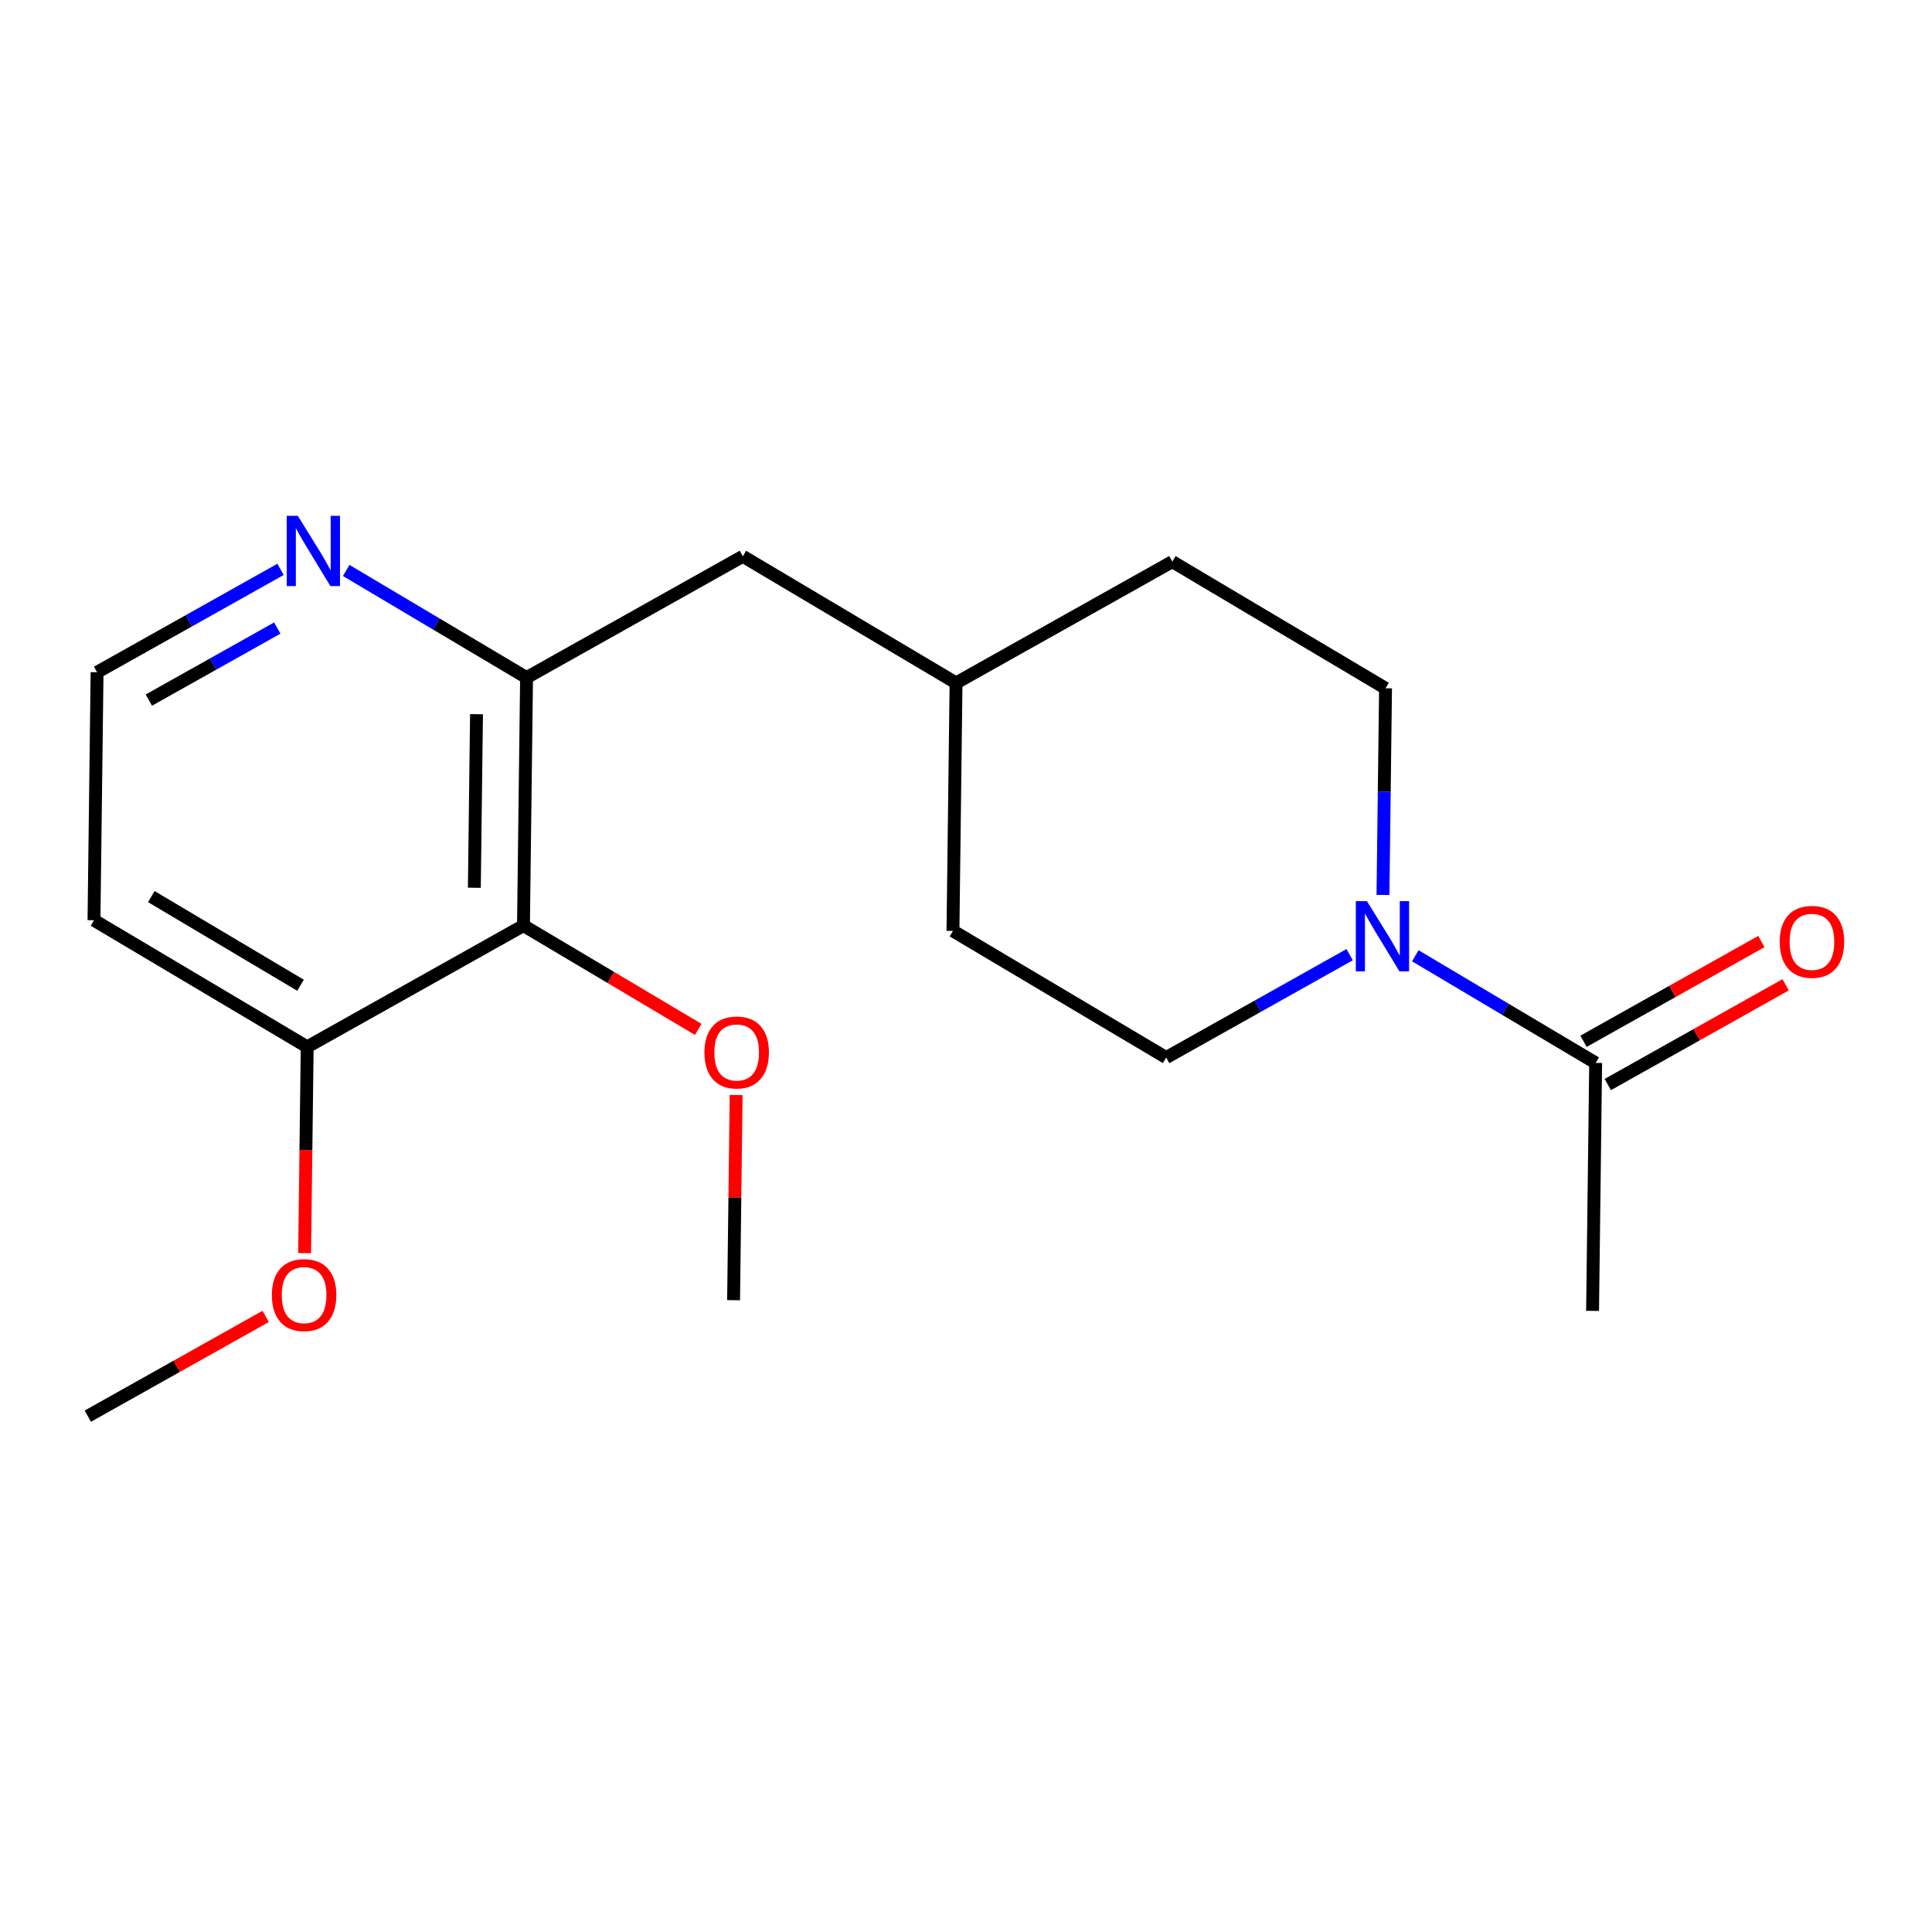 <?xml version='1.0' encoding='iso-8859-1'?>
<svg version='1.1' baseProfile='full'
              xmlns='http://www.w3.org/2000/svg'
                      xmlns:rdkit='http://www.rdkit.org/xml'
                      xmlns:xlink='http://www.w3.org/1999/xlink'
                  xml:space='preserve'
width='300px' height='300px' viewBox='0 0 300 300'>
<!-- END OF HEADER -->
<rect style='opacity:1.0;fill:#FFFFFF;stroke:none' width='300' height='300' x='0' y='0'> </rect>
<rect style='opacity:1.0;fill:#FFFFFF;stroke:none' width='300' height='300' x='0' y='0'> </rect>
<path class='bond-0 atom-0 atom-1' d='M 13.636,219.901 L 27.445,212.156' style='fill:none;fill-rule:evenodd;stroke:#000000;stroke-width:2.0px;stroke-linecap:butt;stroke-linejoin:miter;stroke-opacity:1' />
<path class='bond-0 atom-0 atom-1' d='M 27.445,212.156 L 41.253,204.411' style='fill:none;fill-rule:evenodd;stroke:#FF0000;stroke-width:2.0px;stroke-linecap:butt;stroke-linejoin:miter;stroke-opacity:1' />
<path class='bond-1 atom-1 atom-2' d='M 47.302,194.587 L 47.501,178.573' style='fill:none;fill-rule:evenodd;stroke:#FF0000;stroke-width:2.0px;stroke-linecap:butt;stroke-linejoin:miter;stroke-opacity:1' />
<path class='bond-1 atom-1 atom-2' d='M 47.501,178.573 L 47.7,162.56' style='fill:none;fill-rule:evenodd;stroke:#000000;stroke-width:2.0px;stroke-linecap:butt;stroke-linejoin:miter;stroke-opacity:1' />
<path class='bond-2 atom-2 atom-3' d='M 47.7,162.56 L 14.594,142.893' style='fill:none;fill-rule:evenodd;stroke:#000000;stroke-width:2.0px;stroke-linecap:butt;stroke-linejoin:miter;stroke-opacity:1' />
<path class='bond-2 atom-2 atom-3' d='M 46.668,152.989 L 23.494,139.222' style='fill:none;fill-rule:evenodd;stroke:#000000;stroke-width:2.0px;stroke-linecap:butt;stroke-linejoin:miter;stroke-opacity:1' />
<path class='bond-19 atom-17 atom-2' d='M 81.285,143.723 L 47.7,162.56' style='fill:none;fill-rule:evenodd;stroke:#000000;stroke-width:2.0px;stroke-linecap:butt;stroke-linejoin:miter;stroke-opacity:1' />
<path class='bond-3 atom-3 atom-4' d='M 14.594,142.893 L 15.073,104.389' style='fill:none;fill-rule:evenodd;stroke:#000000;stroke-width:2.0px;stroke-linecap:butt;stroke-linejoin:miter;stroke-opacity:1' />
<path class='bond-4 atom-4 atom-5' d='M 15.073,104.389 L 29.317,96.4' style='fill:none;fill-rule:evenodd;stroke:#000000;stroke-width:2.0px;stroke-linecap:butt;stroke-linejoin:miter;stroke-opacity:1' />
<path class='bond-4 atom-4 atom-5' d='M 29.317,96.4 L 43.56,88.411' style='fill:none;fill-rule:evenodd;stroke:#0000FF;stroke-width:2.0px;stroke-linecap:butt;stroke-linejoin:miter;stroke-opacity:1' />
<path class='bond-4 atom-4 atom-5' d='M 23.114,108.709 L 33.084,103.117' style='fill:none;fill-rule:evenodd;stroke:#000000;stroke-width:2.0px;stroke-linecap:butt;stroke-linejoin:miter;stroke-opacity:1' />
<path class='bond-4 atom-4 atom-5' d='M 33.084,103.117 L 43.054,97.525' style='fill:none;fill-rule:evenodd;stroke:#0000FF;stroke-width:2.0px;stroke-linecap:butt;stroke-linejoin:miter;stroke-opacity:1' />
<path class='bond-5 atom-5 atom-6' d='M 53.757,88.581 L 67.76,96.9' style='fill:none;fill-rule:evenodd;stroke:#0000FF;stroke-width:2.0px;stroke-linecap:butt;stroke-linejoin:miter;stroke-opacity:1' />
<path class='bond-5 atom-5 atom-6' d='M 67.76,96.9 L 81.764,105.219' style='fill:none;fill-rule:evenodd;stroke:#000000;stroke-width:2.0px;stroke-linecap:butt;stroke-linejoin:miter;stroke-opacity:1' />
<path class='bond-6 atom-6 atom-7' d='M 81.764,105.219 L 115.349,86.382' style='fill:none;fill-rule:evenodd;stroke:#000000;stroke-width:2.0px;stroke-linecap:butt;stroke-linejoin:miter;stroke-opacity:1' />
<path class='bond-16 atom-6 atom-17' d='M 81.764,105.219 L 81.285,143.723' style='fill:none;fill-rule:evenodd;stroke:#000000;stroke-width:2.0px;stroke-linecap:butt;stroke-linejoin:miter;stroke-opacity:1' />
<path class='bond-16 atom-6 atom-17' d='M 73.992,110.898 L 73.656,137.851' style='fill:none;fill-rule:evenodd;stroke:#000000;stroke-width:2.0px;stroke-linecap:butt;stroke-linejoin:miter;stroke-opacity:1' />
<path class='bond-7 atom-7 atom-8' d='M 115.349,86.382 L 148.455,106.048' style='fill:none;fill-rule:evenodd;stroke:#000000;stroke-width:2.0px;stroke-linecap:butt;stroke-linejoin:miter;stroke-opacity:1' />
<path class='bond-8 atom-8 atom-9' d='M 148.455,106.048 L 147.976,144.552' style='fill:none;fill-rule:evenodd;stroke:#000000;stroke-width:2.0px;stroke-linecap:butt;stroke-linejoin:miter;stroke-opacity:1' />
<path class='bond-20 atom-16 atom-8' d='M 182.04,87.211 L 148.455,106.048' style='fill:none;fill-rule:evenodd;stroke:#000000;stroke-width:2.0px;stroke-linecap:butt;stroke-linejoin:miter;stroke-opacity:1' />
<path class='bond-9 atom-9 atom-10' d='M 147.976,144.552 L 181.082,164.219' style='fill:none;fill-rule:evenodd;stroke:#000000;stroke-width:2.0px;stroke-linecap:butt;stroke-linejoin:miter;stroke-opacity:1' />
<path class='bond-10 atom-10 atom-11' d='M 181.082,164.219 L 195.325,156.23' style='fill:none;fill-rule:evenodd;stroke:#000000;stroke-width:2.0px;stroke-linecap:butt;stroke-linejoin:miter;stroke-opacity:1' />
<path class='bond-10 atom-10 atom-11' d='M 195.325,156.23 L 209.569,148.242' style='fill:none;fill-rule:evenodd;stroke:#0000FF;stroke-width:2.0px;stroke-linecap:butt;stroke-linejoin:miter;stroke-opacity:1' />
<path class='bond-11 atom-11 atom-12' d='M 219.765,148.411 L 233.769,156.73' style='fill:none;fill-rule:evenodd;stroke:#0000FF;stroke-width:2.0px;stroke-linecap:butt;stroke-linejoin:miter;stroke-opacity:1' />
<path class='bond-11 atom-11 atom-12' d='M 233.769,156.73 L 247.773,165.049' style='fill:none;fill-rule:evenodd;stroke:#000000;stroke-width:2.0px;stroke-linecap:butt;stroke-linejoin:miter;stroke-opacity:1' />
<path class='bond-14 atom-11 atom-15' d='M 214.747,138.967 L 214.946,122.922' style='fill:none;fill-rule:evenodd;stroke:#0000FF;stroke-width:2.0px;stroke-linecap:butt;stroke-linejoin:miter;stroke-opacity:1' />
<path class='bond-14 atom-11 atom-15' d='M 214.946,122.922 L 215.146,106.878' style='fill:none;fill-rule:evenodd;stroke:#000000;stroke-width:2.0px;stroke-linecap:butt;stroke-linejoin:miter;stroke-opacity:1' />
<path class='bond-12 atom-12 atom-13' d='M 247.773,165.049 L 247.294,203.553' style='fill:none;fill-rule:evenodd;stroke:#000000;stroke-width:2.0px;stroke-linecap:butt;stroke-linejoin:miter;stroke-opacity:1' />
<path class='bond-13 atom-12 atom-14' d='M 249.657,168.407 L 263.465,160.663' style='fill:none;fill-rule:evenodd;stroke:#000000;stroke-width:2.0px;stroke-linecap:butt;stroke-linejoin:miter;stroke-opacity:1' />
<path class='bond-13 atom-12 atom-14' d='M 263.465,160.663 L 277.273,152.918' style='fill:none;fill-rule:evenodd;stroke:#FF0000;stroke-width:2.0px;stroke-linecap:butt;stroke-linejoin:miter;stroke-opacity:1' />
<path class='bond-13 atom-12 atom-14' d='M 245.889,161.69 L 259.697,153.946' style='fill:none;fill-rule:evenodd;stroke:#000000;stroke-width:2.0px;stroke-linecap:butt;stroke-linejoin:miter;stroke-opacity:1' />
<path class='bond-13 atom-12 atom-14' d='M 259.697,153.946 L 273.505,146.201' style='fill:none;fill-rule:evenodd;stroke:#FF0000;stroke-width:2.0px;stroke-linecap:butt;stroke-linejoin:miter;stroke-opacity:1' />
<path class='bond-15 atom-15 atom-16' d='M 215.146,106.878 L 182.04,87.211' style='fill:none;fill-rule:evenodd;stroke:#000000;stroke-width:2.0px;stroke-linecap:butt;stroke-linejoin:miter;stroke-opacity:1' />
<path class='bond-17 atom-17 atom-18' d='M 81.285,143.723 L 94.854,151.783' style='fill:none;fill-rule:evenodd;stroke:#000000;stroke-width:2.0px;stroke-linecap:butt;stroke-linejoin:miter;stroke-opacity:1' />
<path class='bond-17 atom-17 atom-18' d='M 94.854,151.783 L 108.423,159.844' style='fill:none;fill-rule:evenodd;stroke:#FF0000;stroke-width:2.0px;stroke-linecap:butt;stroke-linejoin:miter;stroke-opacity:1' />
<path class='bond-18 atom-18 atom-19' d='M 114.308,170.036 L 114.11,185.965' style='fill:none;fill-rule:evenodd;stroke:#FF0000;stroke-width:2.0px;stroke-linecap:butt;stroke-linejoin:miter;stroke-opacity:1' />
<path class='bond-18 atom-18 atom-19' d='M 114.11,185.965 L 113.912,201.893' style='fill:none;fill-rule:evenodd;stroke:#000000;stroke-width:2.0px;stroke-linecap:butt;stroke-linejoin:miter;stroke-opacity:1' />
<path  class='atom-1' d='M 42.215 201.094
Q 42.215 198.476, 43.509 197.013
Q 44.803 195.549, 47.221 195.549
Q 49.639 195.549, 50.933 197.013
Q 52.227 198.476, 52.227 201.094
Q 52.227 203.744, 50.918 205.253
Q 49.609 206.747, 47.221 206.747
Q 44.819 206.747, 43.509 205.253
Q 42.215 203.759, 42.215 201.094
M 47.221 205.515
Q 48.885 205.515, 49.778 204.406
Q 50.687 203.282, 50.687 201.094
Q 50.687 198.953, 49.778 197.875
Q 48.885 196.782, 47.221 196.782
Q 45.558 196.782, 44.649 197.86
Q 43.756 198.938, 43.756 201.094
Q 43.756 203.297, 44.649 204.406
Q 45.558 205.515, 47.221 205.515
' fill='#FF0000'/>
<path  class='atom-5' d='M 46.248 80.099
L 49.821 85.875
Q 50.175 86.445, 50.745 87.477
Q 51.315 88.509, 51.346 88.571
L 51.346 80.099
L 52.794 80.099
L 52.794 91.004
L 51.3 91.004
L 47.465 84.689
Q 47.018 83.95, 46.541 83.103
Q 46.078 82.256, 45.94 81.994
L 45.94 91.004
L 44.523 91.004
L 44.523 80.099
L 46.248 80.099
' fill='#0000FF'/>
<path  class='atom-11' d='M 212.256 139.929
L 215.83 145.705
Q 216.184 146.275, 216.754 147.307
Q 217.324 148.339, 217.355 148.401
L 217.355 139.929
L 218.803 139.929
L 218.803 150.835
L 217.308 150.835
L 213.473 144.519
Q 213.027 143.78, 212.549 142.933
Q 212.087 142.086, 211.948 141.824
L 211.948 150.835
L 210.531 150.835
L 210.531 139.929
L 212.256 139.929
' fill='#0000FF'/>
<path  class='atom-14' d='M 276.352 146.242
Q 276.352 143.624, 277.646 142.161
Q 278.939 140.697, 281.358 140.697
Q 283.776 140.697, 285.07 142.161
Q 286.364 143.624, 286.364 146.242
Q 286.364 148.892, 285.054 150.401
Q 283.745 151.895, 281.358 151.895
Q 278.955 151.895, 277.646 150.401
Q 276.352 148.907, 276.352 146.242
M 281.358 150.663
Q 283.021 150.663, 283.915 149.554
Q 284.823 148.43, 284.823 146.242
Q 284.823 144.101, 283.915 143.023
Q 283.021 141.93, 281.358 141.93
Q 279.694 141.93, 278.785 143.008
Q 277.892 144.086, 277.892 146.242
Q 277.892 148.445, 278.785 149.554
Q 279.694 150.663, 281.358 150.663
' fill='#FF0000'/>
<path  class='atom-18' d='M 109.385 163.42
Q 109.385 160.802, 110.679 159.338
Q 111.973 157.875, 114.391 157.875
Q 116.809 157.875, 118.103 159.338
Q 119.397 160.802, 119.397 163.42
Q 119.397 166.069, 118.088 167.579
Q 116.779 169.073, 114.391 169.073
Q 111.988 169.073, 110.679 167.579
Q 109.385 166.085, 109.385 163.42
M 114.391 167.841
Q 116.055 167.841, 116.948 166.732
Q 117.857 165.607, 117.857 163.42
Q 117.857 161.279, 116.948 160.201
Q 116.055 159.107, 114.391 159.107
Q 112.728 159.107, 111.819 160.186
Q 110.926 161.264, 110.926 163.42
Q 110.926 165.623, 111.819 166.732
Q 112.728 167.841, 114.391 167.841
' fill='#FF0000'/>
</svg>

